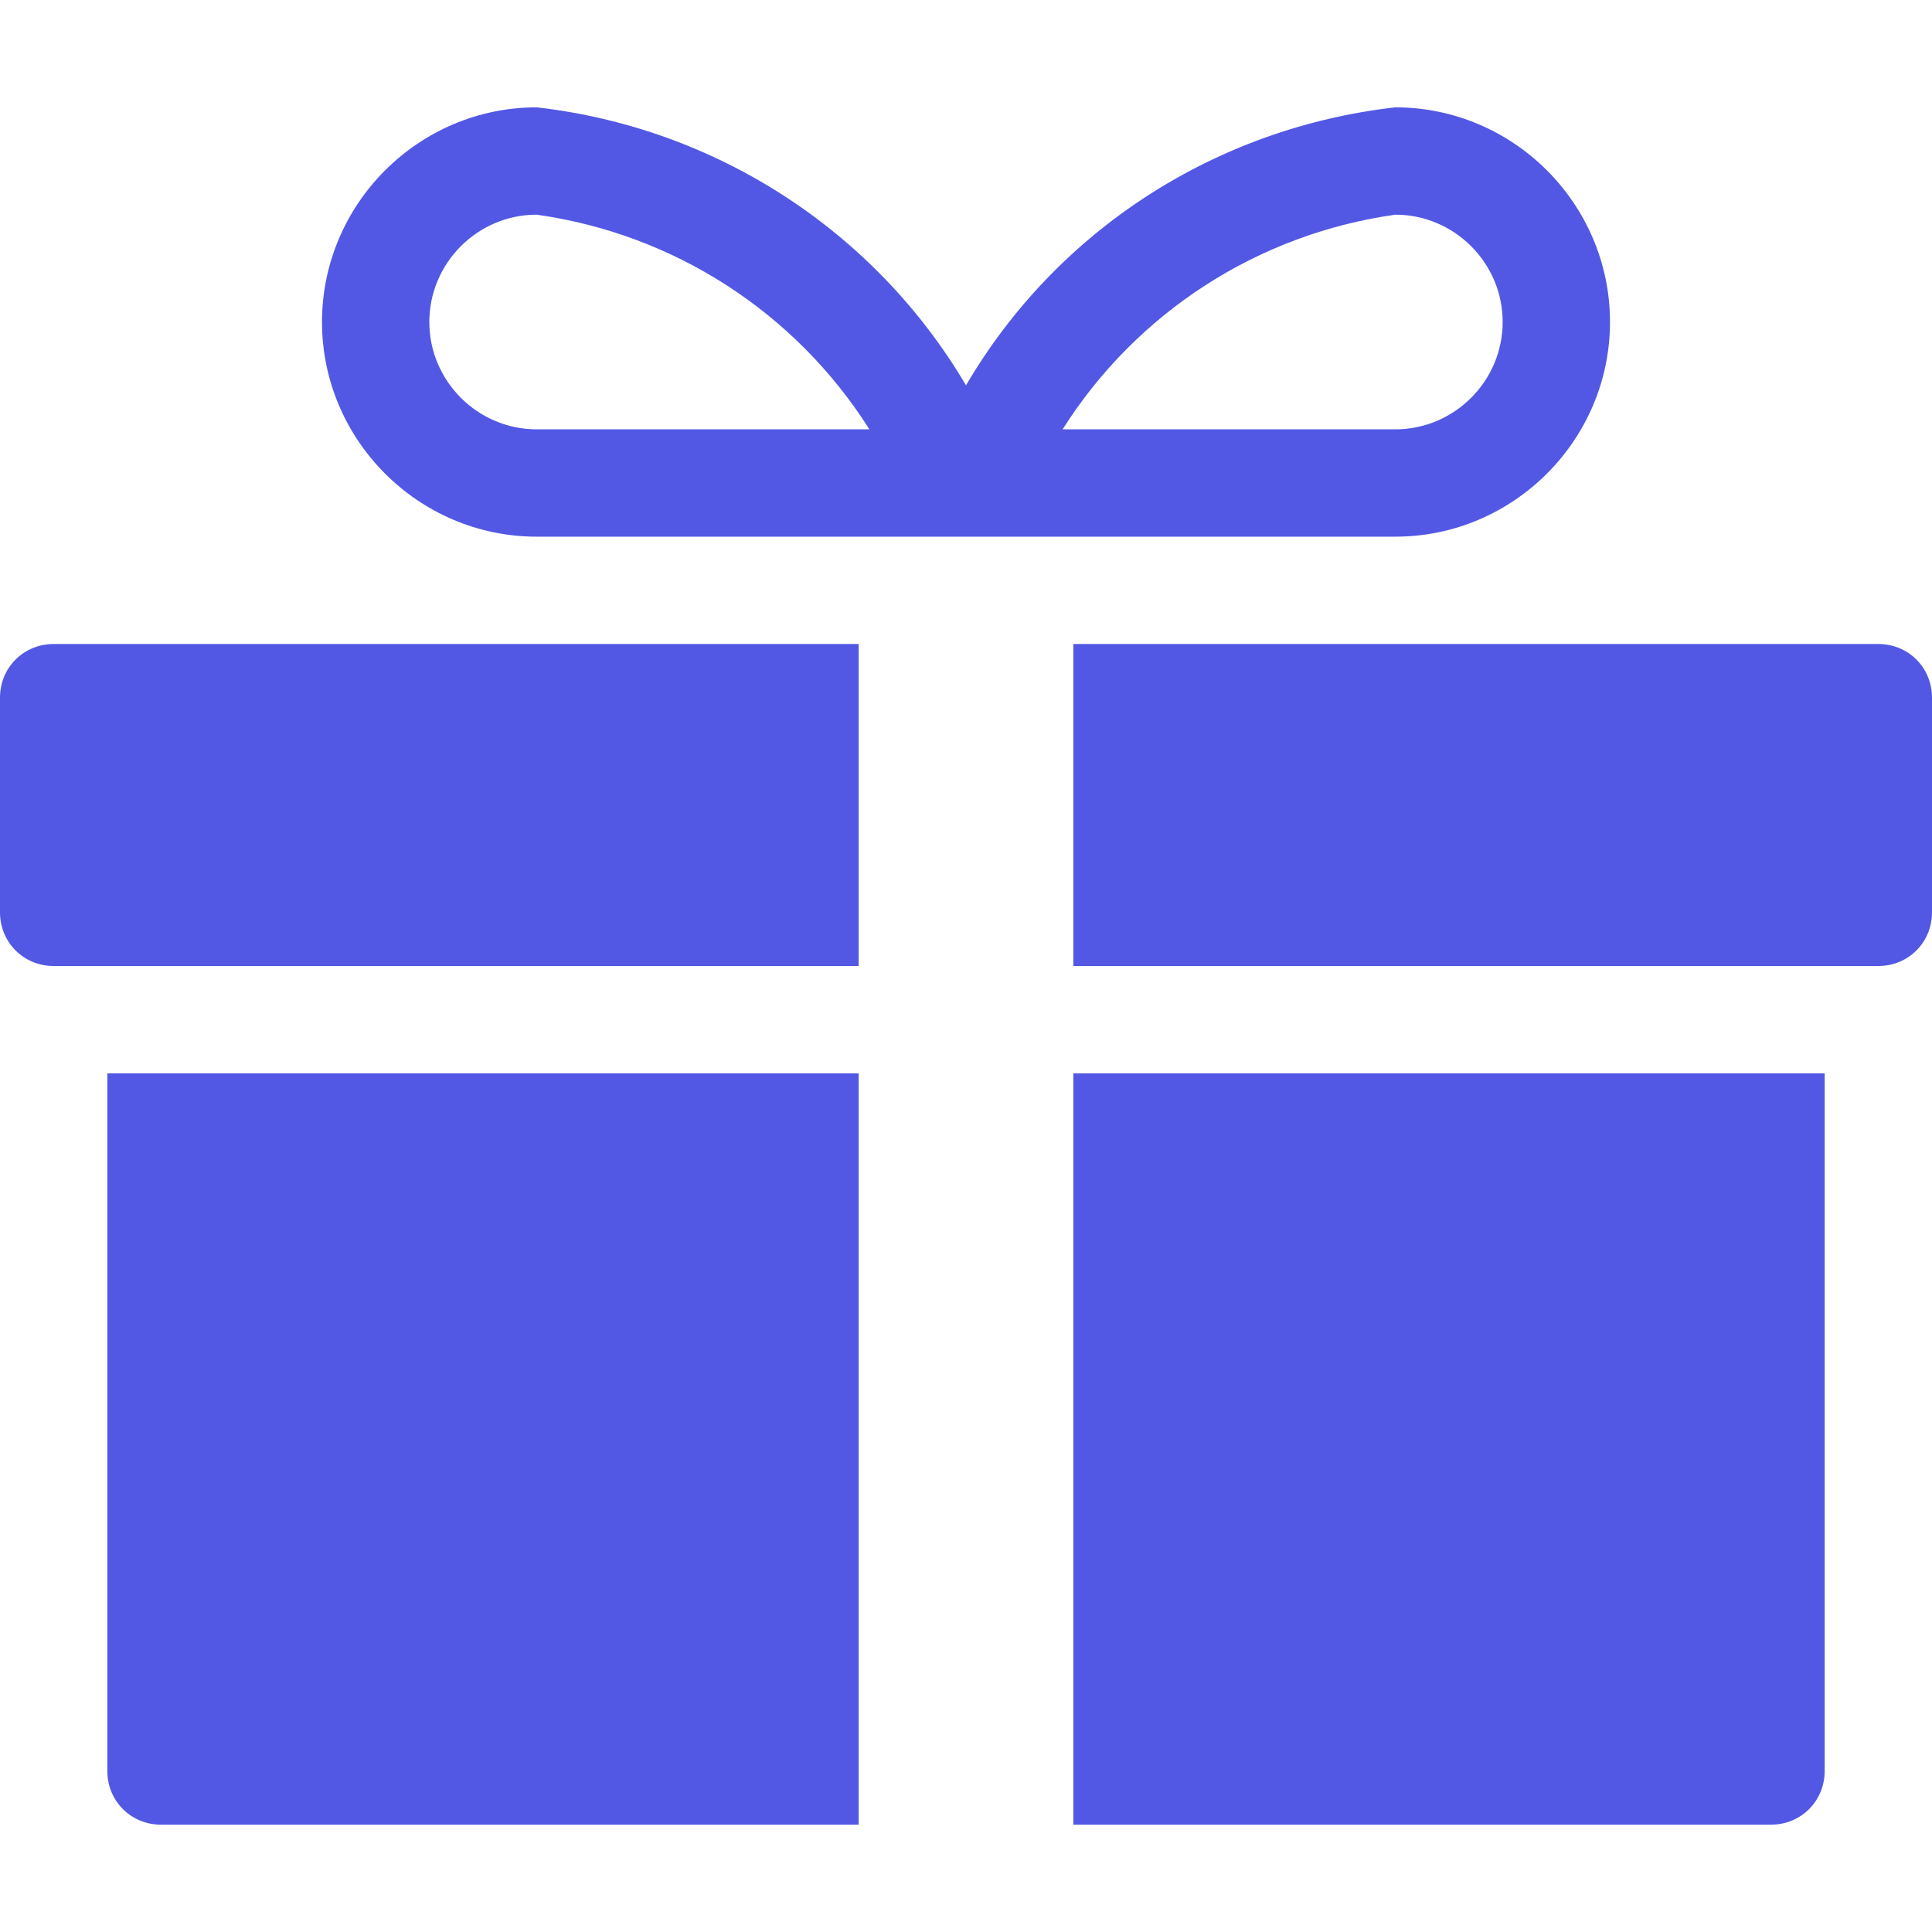 <?xml version="1.0" encoding="UTF-8"?><svg id="Layer_1" xmlns="http://www.w3.org/2000/svg" viewBox="0 0 18 18"><g id="Icon-17"><rect id="Canvas-17" width="18" height="18" style="fill:rgba(82,88,228,0); stroke-width:0px;"/><path id="Path_139" d="m1,16.5c0,.28.22.5.5.5h6.5v-7H1v6.5ZM0,6.5v2c0,.28.22.5.5.5h7.5v-3H.5c-.28,0-.5.22-.5.5Zm10,10.5h6.5c.28,0,.5-.22.5-.5v-6.5h-7v7Zm7.5-11h-7.5v3h7.5c.28,0,.5-.22.5-.5v-2c0-.28-.22-.5-.5-.5Z" style="fill:#5258e4; stroke-width:0px;"/><path id="Path_140" d="m13,1c-1.67.19-3.15,1.14-4,2.59-.85-1.44-2.33-2.4-4-2.59-1.1,0-2,.9-2,2s.9,2,2,2h8c1.1,0,2-.9,2-2s-.9-2-2-2Zm-8,3c-.55,0-1-.45-1-1s.45-1,1-1c1.28.18,2.41.91,3.1,2h-3.1Zm8,0h-3.1c.69-1.09,1.82-1.82,3.1-2,.55,0,1,.45,1,1s-.45,1-1,1Z" style="fill:#5258e4; stroke-width:0px;"/></g></svg>